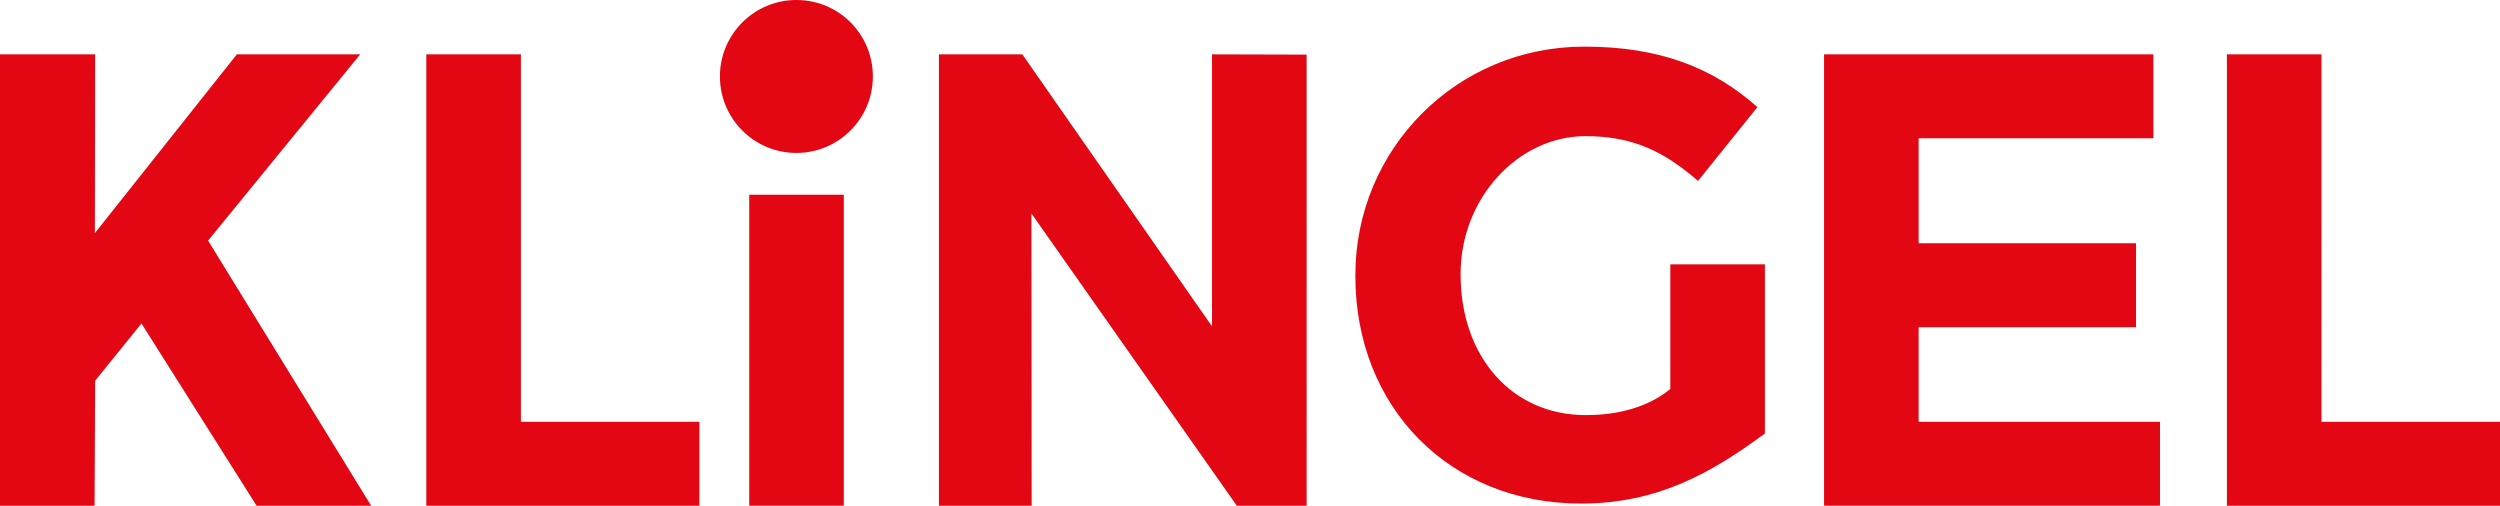 <svg viewBox="0 0 938.3 189.8" xmlns="http://www.w3.org/2000/svg">
  <title>Klingel Logo</title>
  <path
    d="M88.9 20.4L35.6 87.5l.1-67.1H0v169.4h35.5l.2-46.9 17.4-21.5 43.2 68.4h43L78.1 90.3l57.1-69.9zm366 102.1L383.7 20.4h-31.3v169.4h34.8l-.1-109.7 77.1 109.7h26.2V20.5l-35.5-.1zM627 145.9c-7.9 6.6-19.1 9.9-31.8 9.9-28.1 0-47-22.3-47-52.6v-.5c0-28.2 21.5-51.6 46.9-51.6 18.4 0 29.9 6.2 42.2 16.8l22.3-27.7c-16.6-14.7-36.4-22.7-65-22.7-48.1 0-85.9 38.6-85.9 85.7v.5c0 49 35.2 85.3 84.7 85.3 29.1 0 49.3-11.8 69-26.3V99.2h-35.5v46.7zm57.6-125.5v169.4h126.1v-31.5h-90.6v-35.5h81.6V91.3h-81.6V51.9h88.1V20.4zM281.2 73.1h35.5v116.7h-35.5zm46.4-44.4c0 15.9-12.9 28.7-28.7 28.7-15.9 0-28.7-12.9-28.7-28.7 0-15.9 12.9-28.7 28.7-28.7 15.9 0 28.7 12.8 28.7 28.7M160 20.4v169.4h102.5v-31.5h-67V20.4zm675.8 0v169.4h102.5v-31.5h-67V20.4z"
    fill="#e30613"
  />
</svg>
